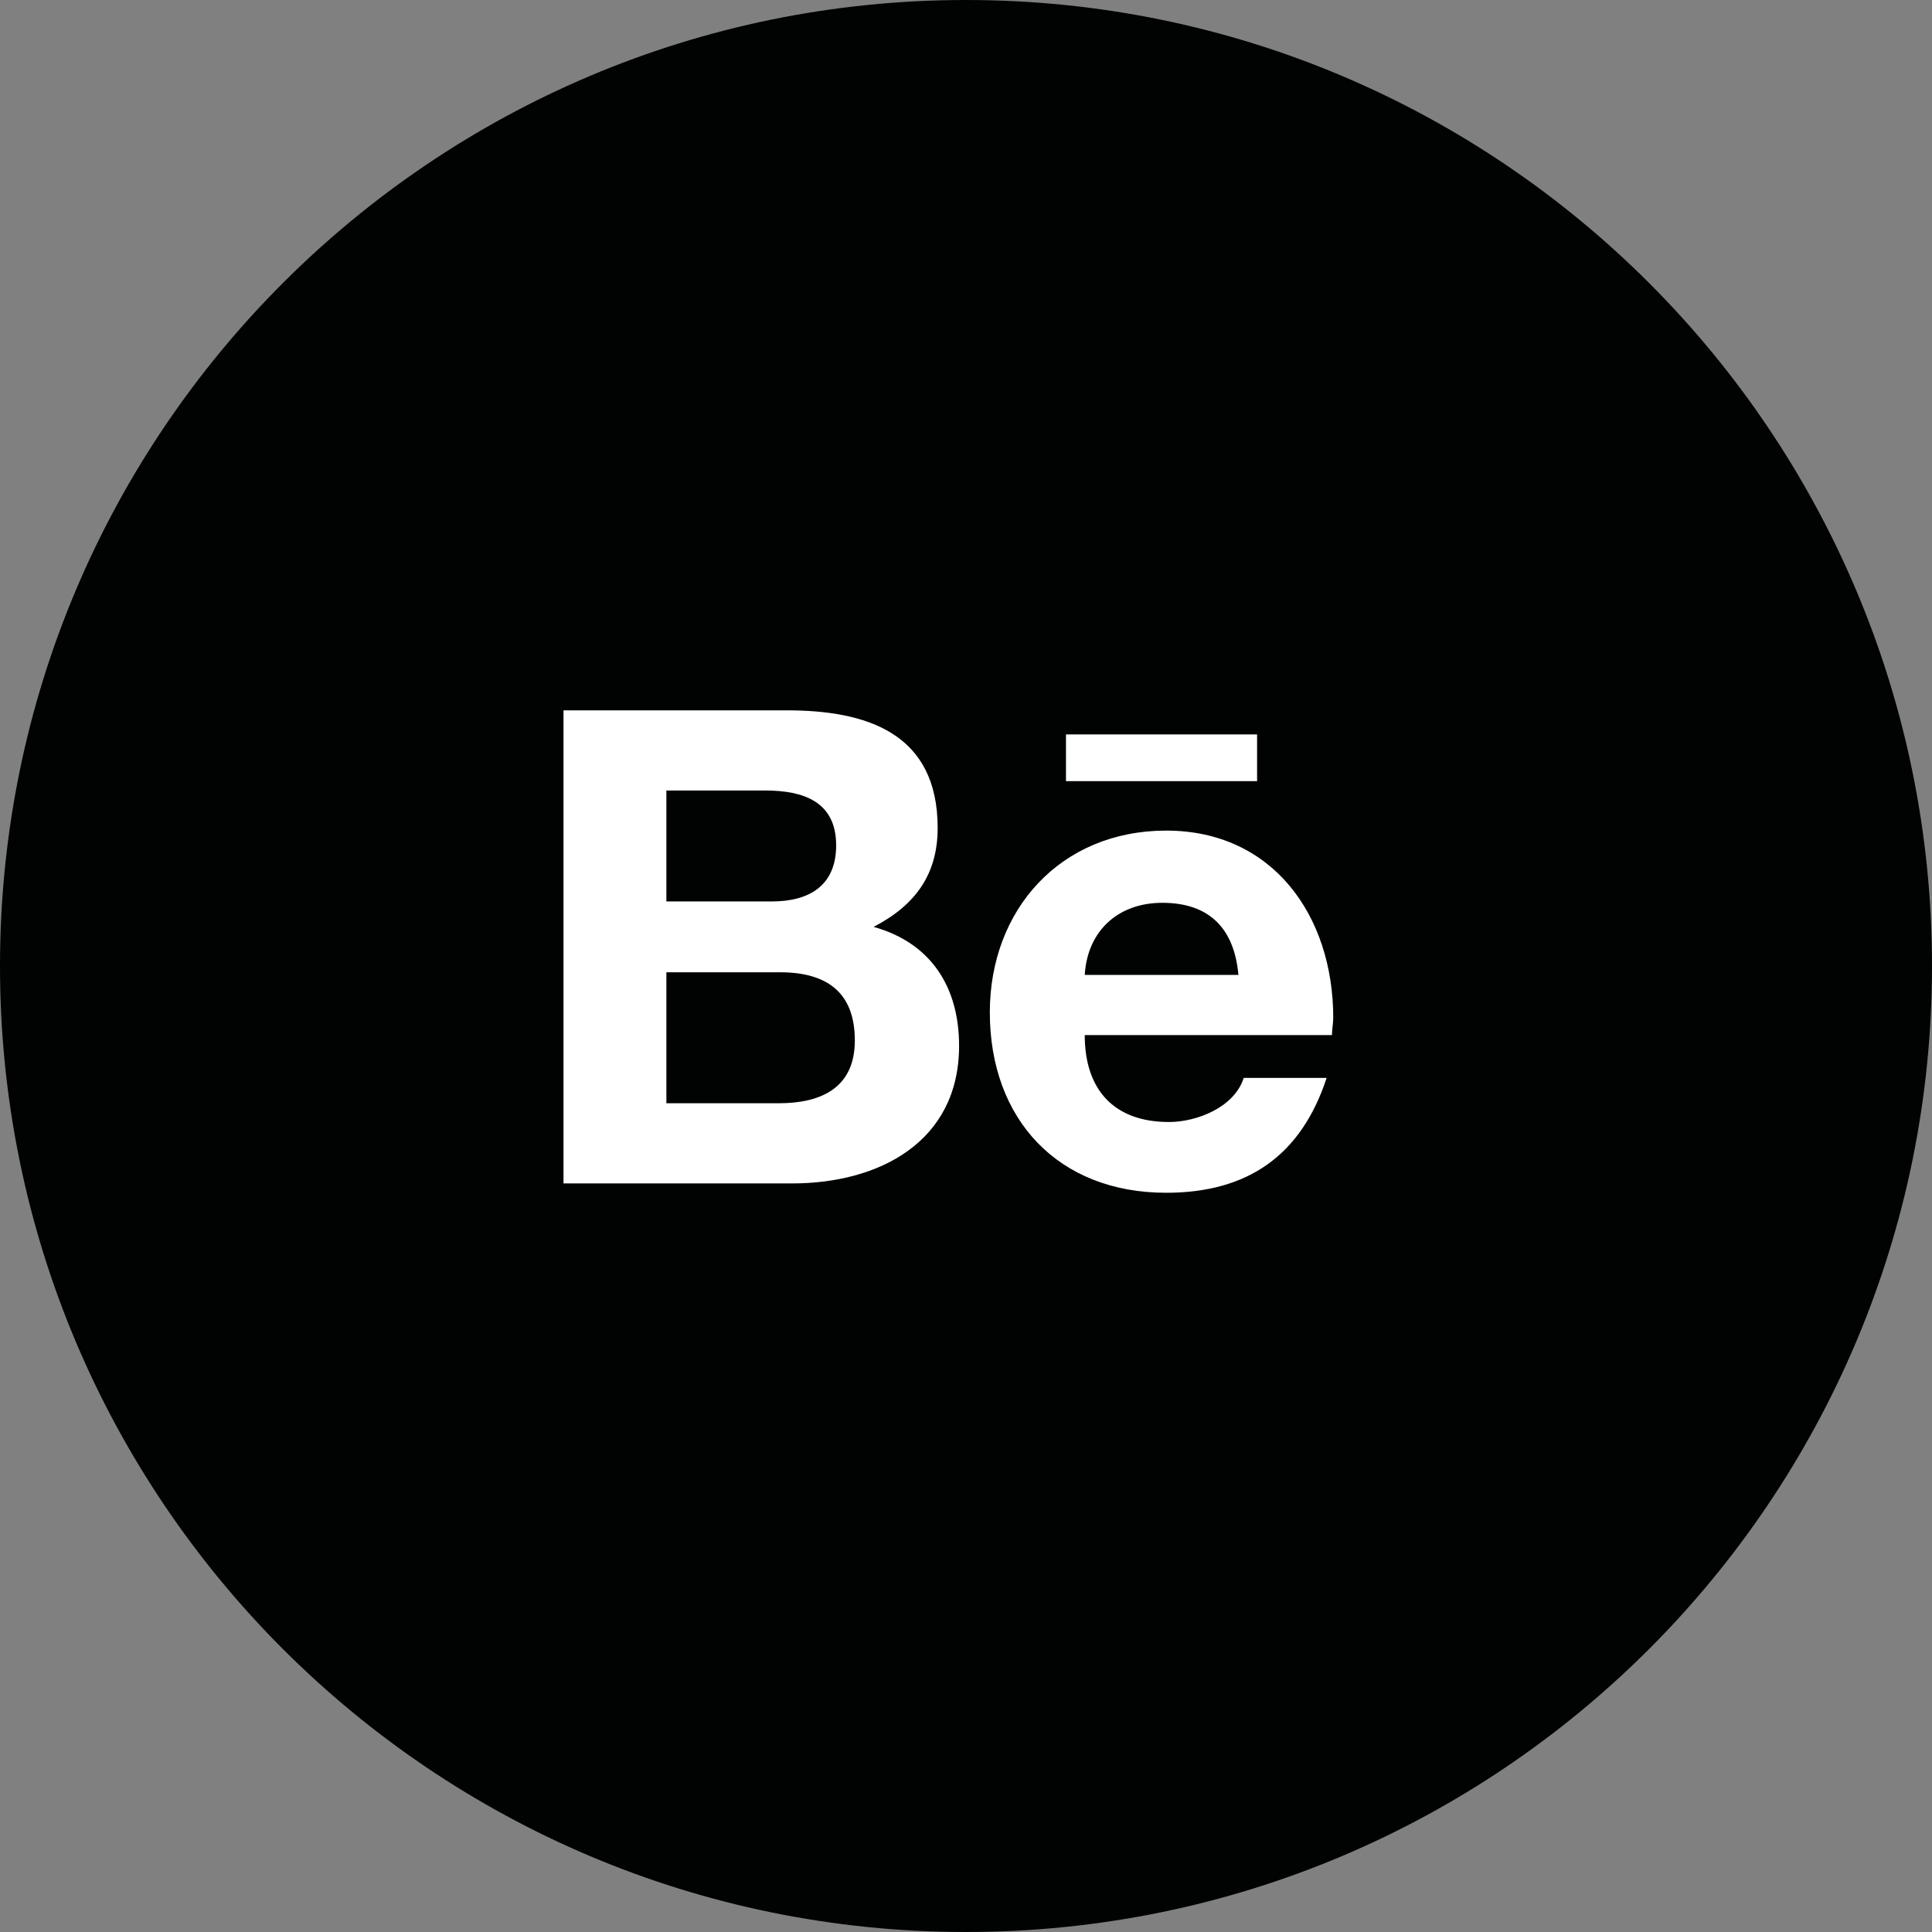 <svg width="24" height="24" viewBox="0 0 24 24" fill="none" xmlns="http://www.w3.org/2000/svg">
<rect x="0" y="0" width="24" height="24" fill="#808080" stroke="none"/>
<g id="behance">
<path d="M0 12C0 5.373 5.373 0 12 0C18.627 0 24 5.373 24 12C24 18.628 18.627 24 12 24C5.373 24 0 18.628 0 12Z" fill="#000302"/>
<path d="M10.852 11.514C11.565 11.713 11.914 12.261 11.914 12.991C11.914 14.187 10.918 14.701 9.839 14.701H7V8.824H9.772C10.769 8.824 11.648 9.107 11.648 10.285C11.648 10.866 11.366 11.248 10.852 11.514ZM8.278 9.82V11.198H9.59C10.055 11.198 10.387 10.999 10.387 10.501C10.387 9.953 9.972 9.82 9.507 9.82H8.278ZM9.673 13.705C10.188 13.705 10.619 13.523 10.619 12.925C10.619 12.327 10.271 12.078 9.689 12.078H8.278V13.705H9.673ZM15.616 9.704H13.242V9.123H15.616V9.704ZM16.562 12.643C16.562 12.709 16.546 12.792 16.546 12.858H13.475C13.475 13.539 13.84 13.938 14.521 13.938C14.869 13.938 15.334 13.755 15.45 13.39H16.48C16.164 14.353 15.5 14.817 14.487 14.817C13.143 14.817 12.296 13.904 12.296 12.576C12.296 11.298 13.176 10.318 14.487 10.318C15.815 10.318 16.562 11.381 16.562 12.643ZM13.475 12.111H15.384C15.334 11.547 15.035 11.215 14.438 11.215C13.89 11.215 13.508 11.563 13.475 12.111Z" fill="white"/>
</g>
</svg>
